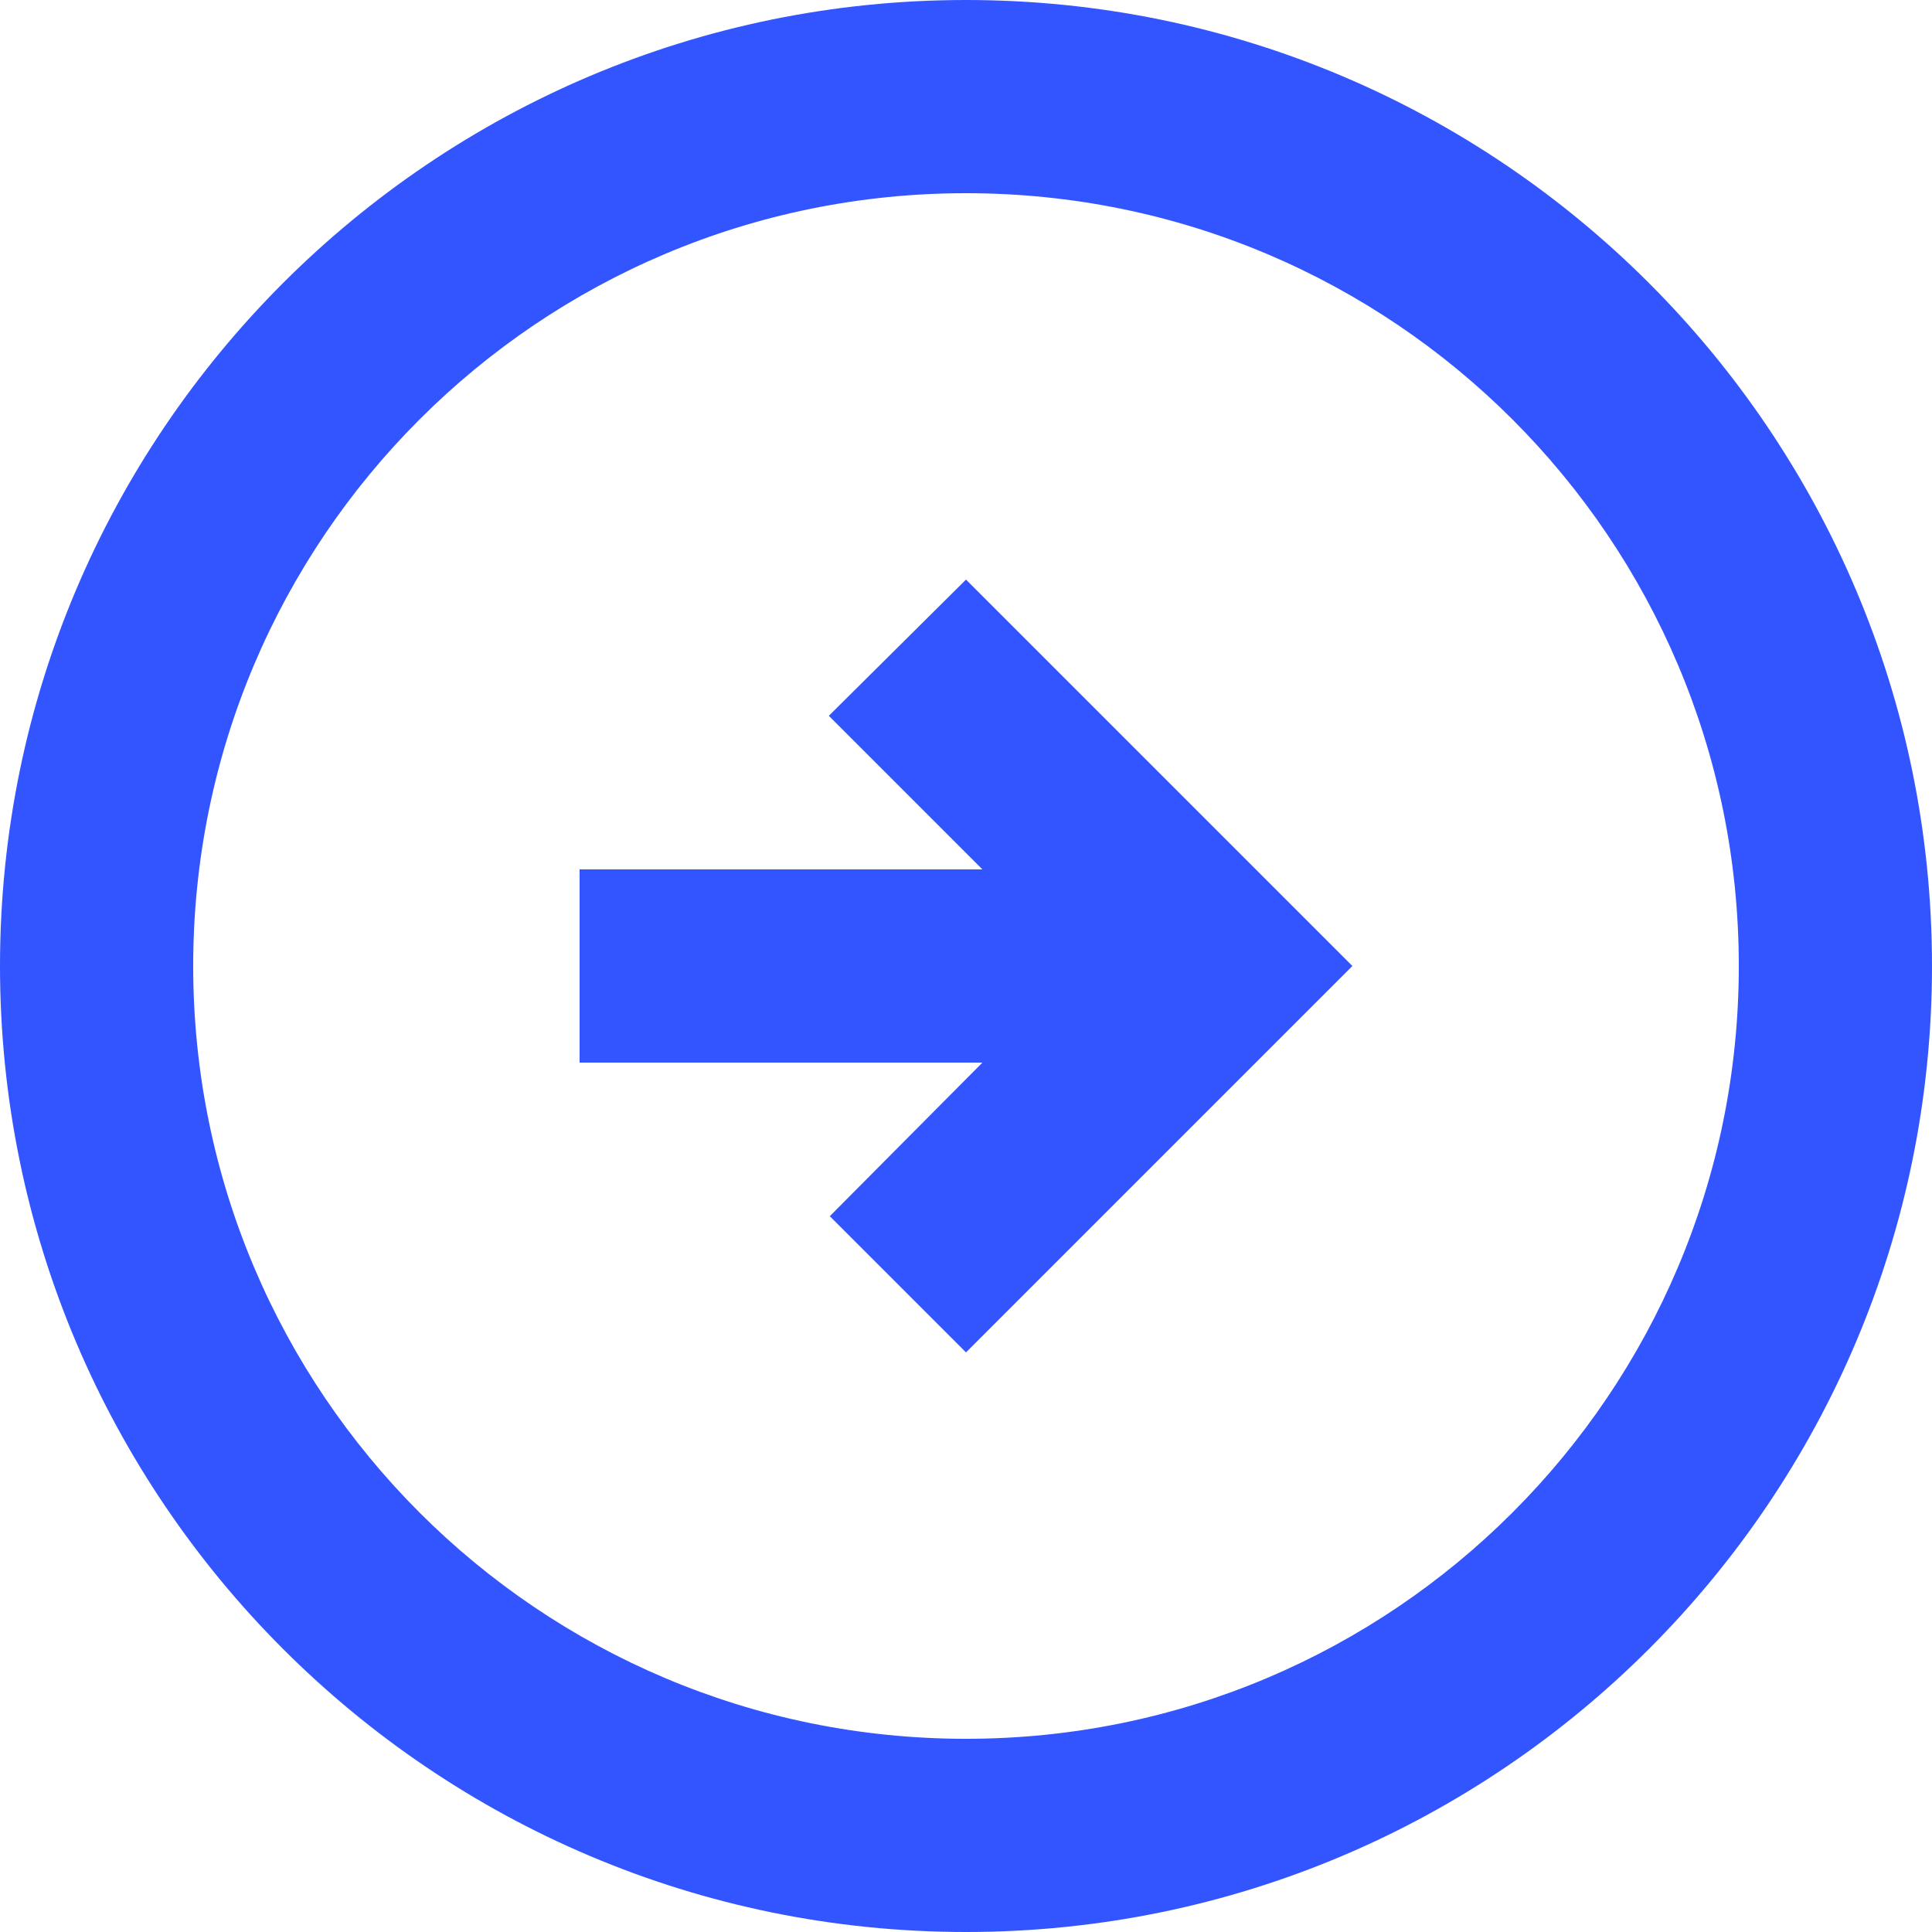 <svg width="20" height="20" viewBox="0 0 20 20" fill="none" xmlns="http://www.w3.org/2000/svg">
<path d="M20 10C20 4.48 15.52 0 10 0C4.48 0 0 4.48 0 10C0 15.52 4.48 20 10 20C15.52 20 20 15.52 20 10ZM2 10C2 5.58 5.58 2 10 2C14.42 2 18 5.58 18 10C18 14.42 14.42 18 10 18C5.58 18 2 14.42 2 10ZM14 10L10 14L8.59 12.59L10.17 11H6V9H10.17L8.58 7.41L10 6L14 10Z" fill="#3355ff"/>
</svg>